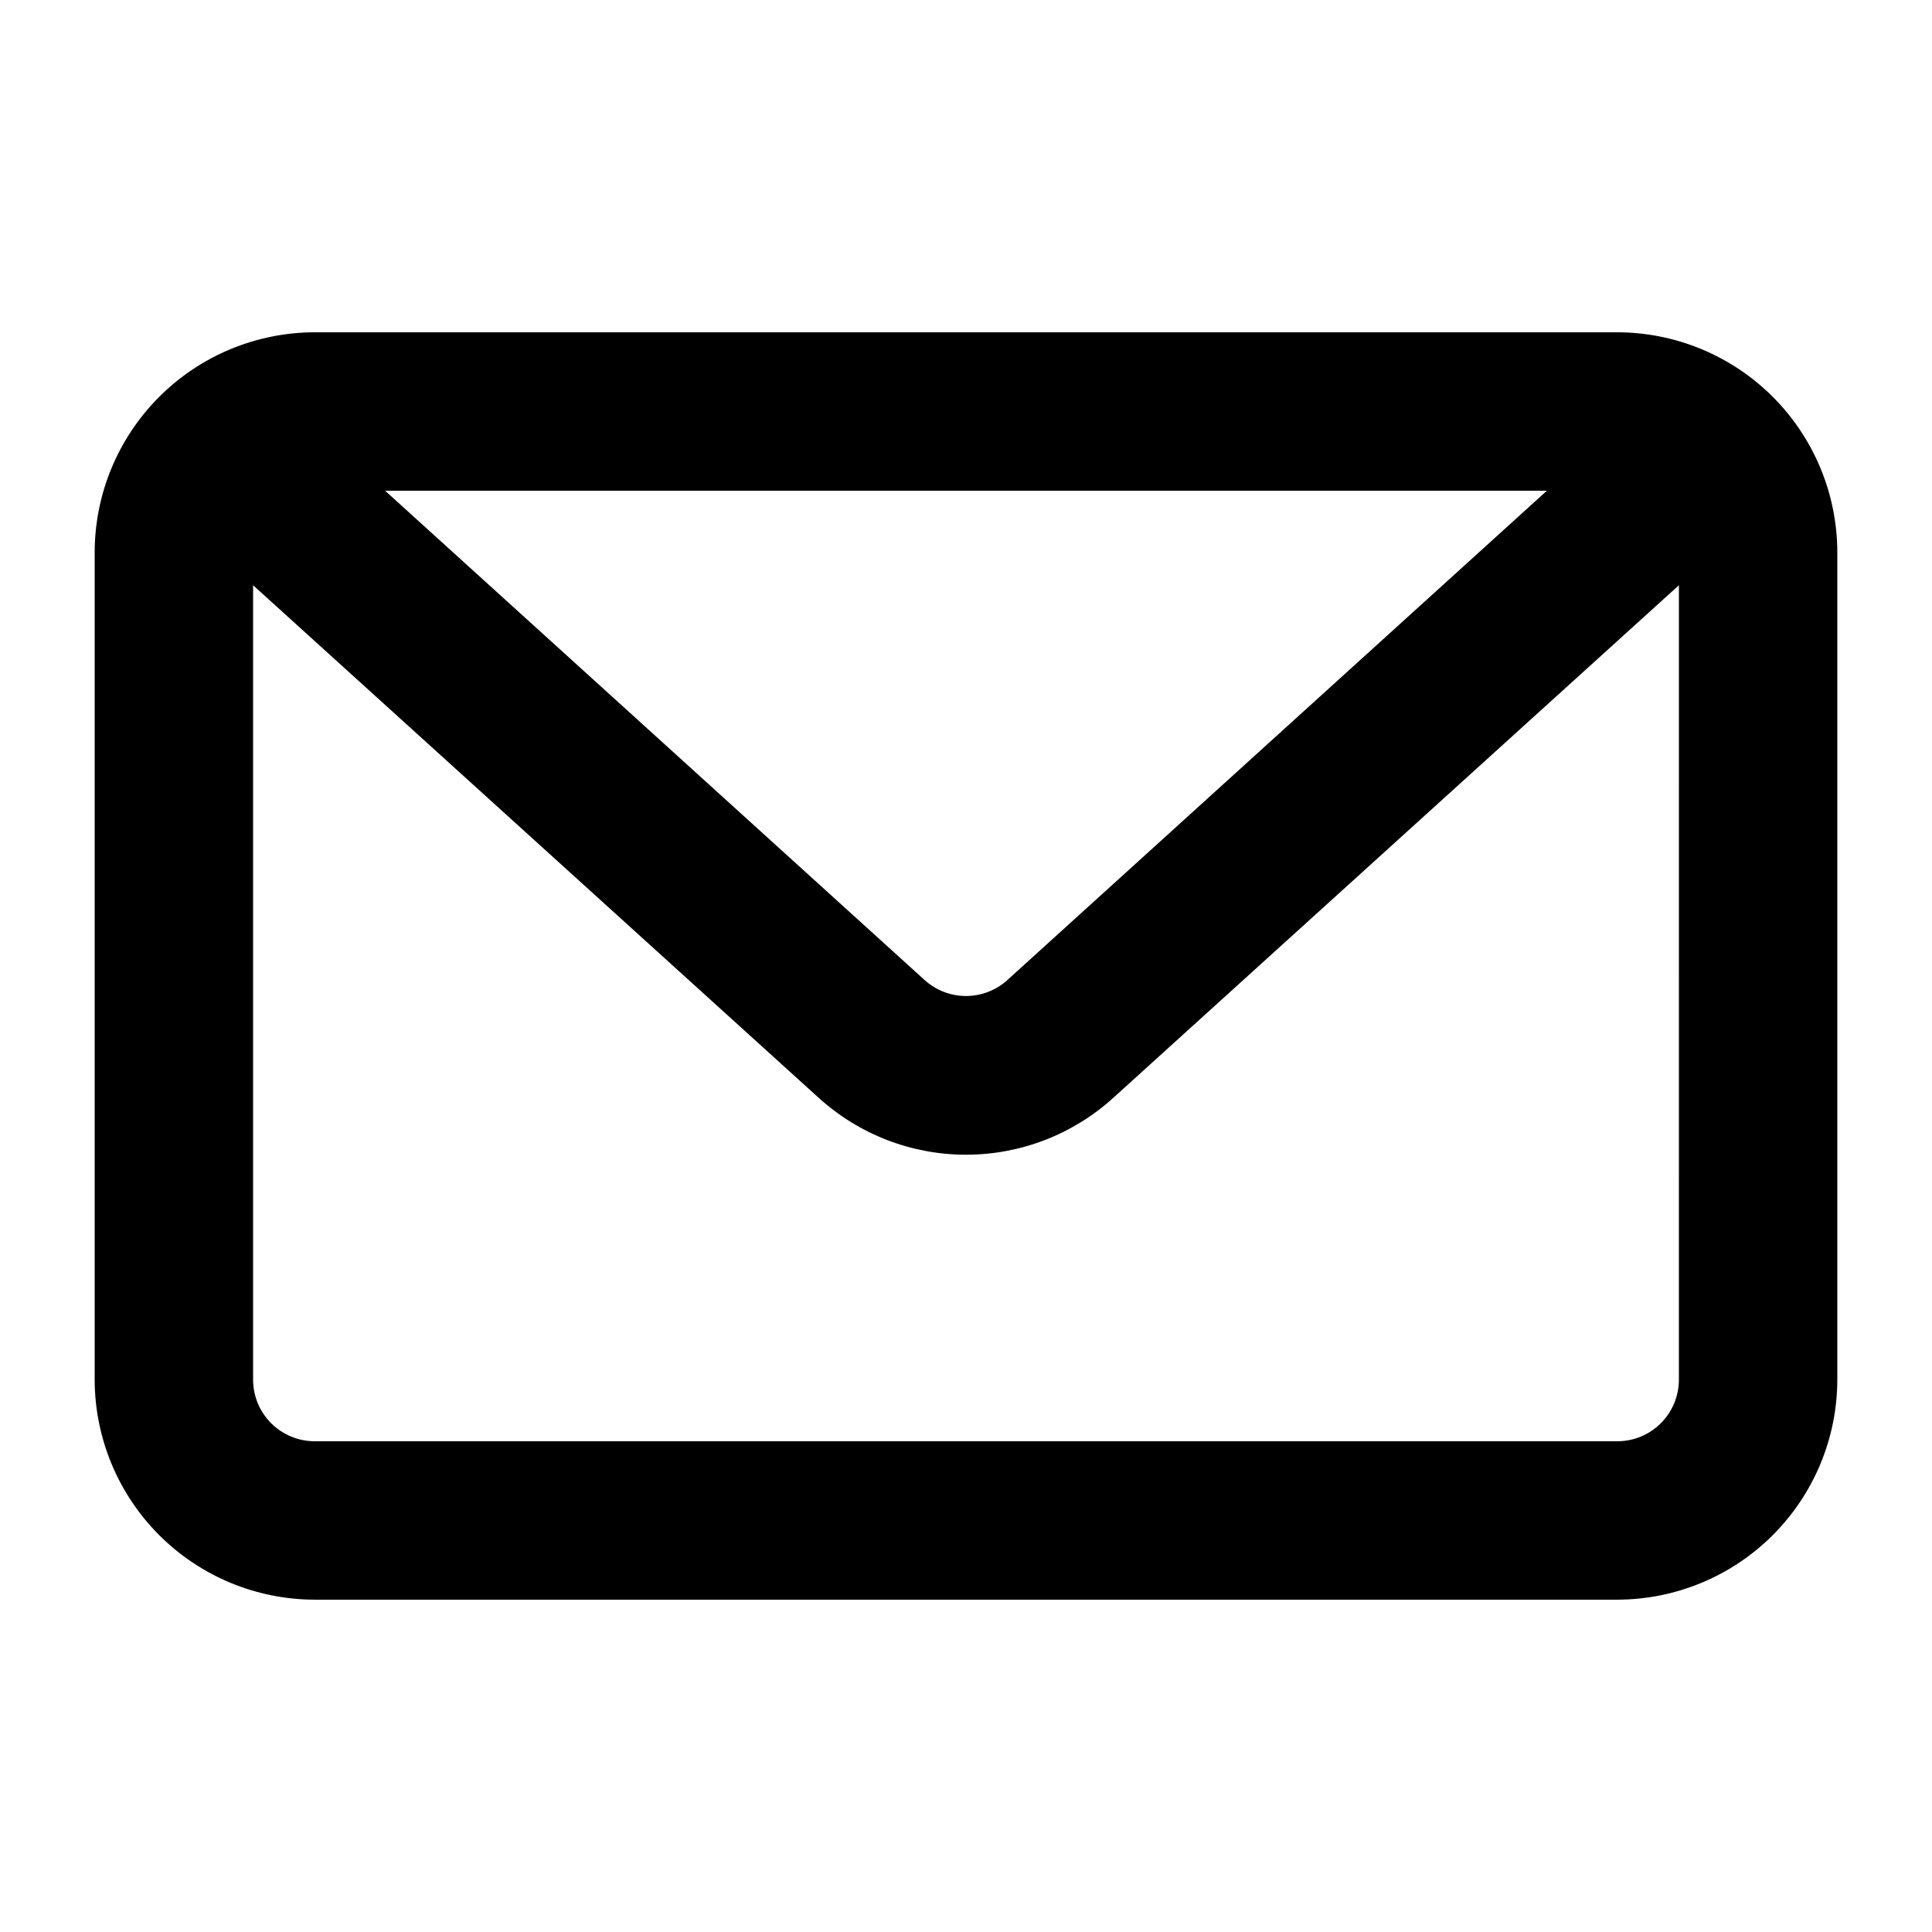 <?xml version="1.0" encoding="UTF-8"?>
<!-- Uploaded to: SVG Repo, www.svgrepo.com, Generator: SVG Repo Mixer Tools -->
<svg fill="#000000" width="800px" height="800px" version="1.1" viewBox="144 144 512 512" xmlns="http://www.w3.org/2000/svg">
 <path d="m572.6 232.06h-345.2c-15.457 0.023-30.277 6.176-41.207 17.105-10.93 10.93-17.082 25.746-17.105 41.207v219.25c0.023 15.457 6.176 30.273 17.105 41.203 10.93 10.93 25.75 17.082 41.207 17.105h345.2c15.457-0.023 30.273-6.176 41.203-17.105 10.93-10.93 17.082-25.746 17.105-41.203v-219.25c-0.023-15.461-6.176-30.277-17.105-41.207-10.93-10.93-25.746-17.082-41.203-17.105zm-18.66 41.984-142.98 129.68c-3.004 2.723-6.91 4.227-10.961 4.227-4.055 0-7.961-1.504-10.965-4.227l-142.98-129.68zm34.984 235.58c0 4.328-1.719 8.48-4.781 11.543s-7.215 4.781-11.543 4.781h-345.2c-4.332 0-8.484-1.719-11.547-4.781s-4.781-7.215-4.781-11.543v-210.53l149.79 135.75v-0.004c10.699 9.762 24.656 15.172 39.141 15.172 14.48 0 28.438-5.41 39.137-15.172l149.79-135.75z"/>
</svg>